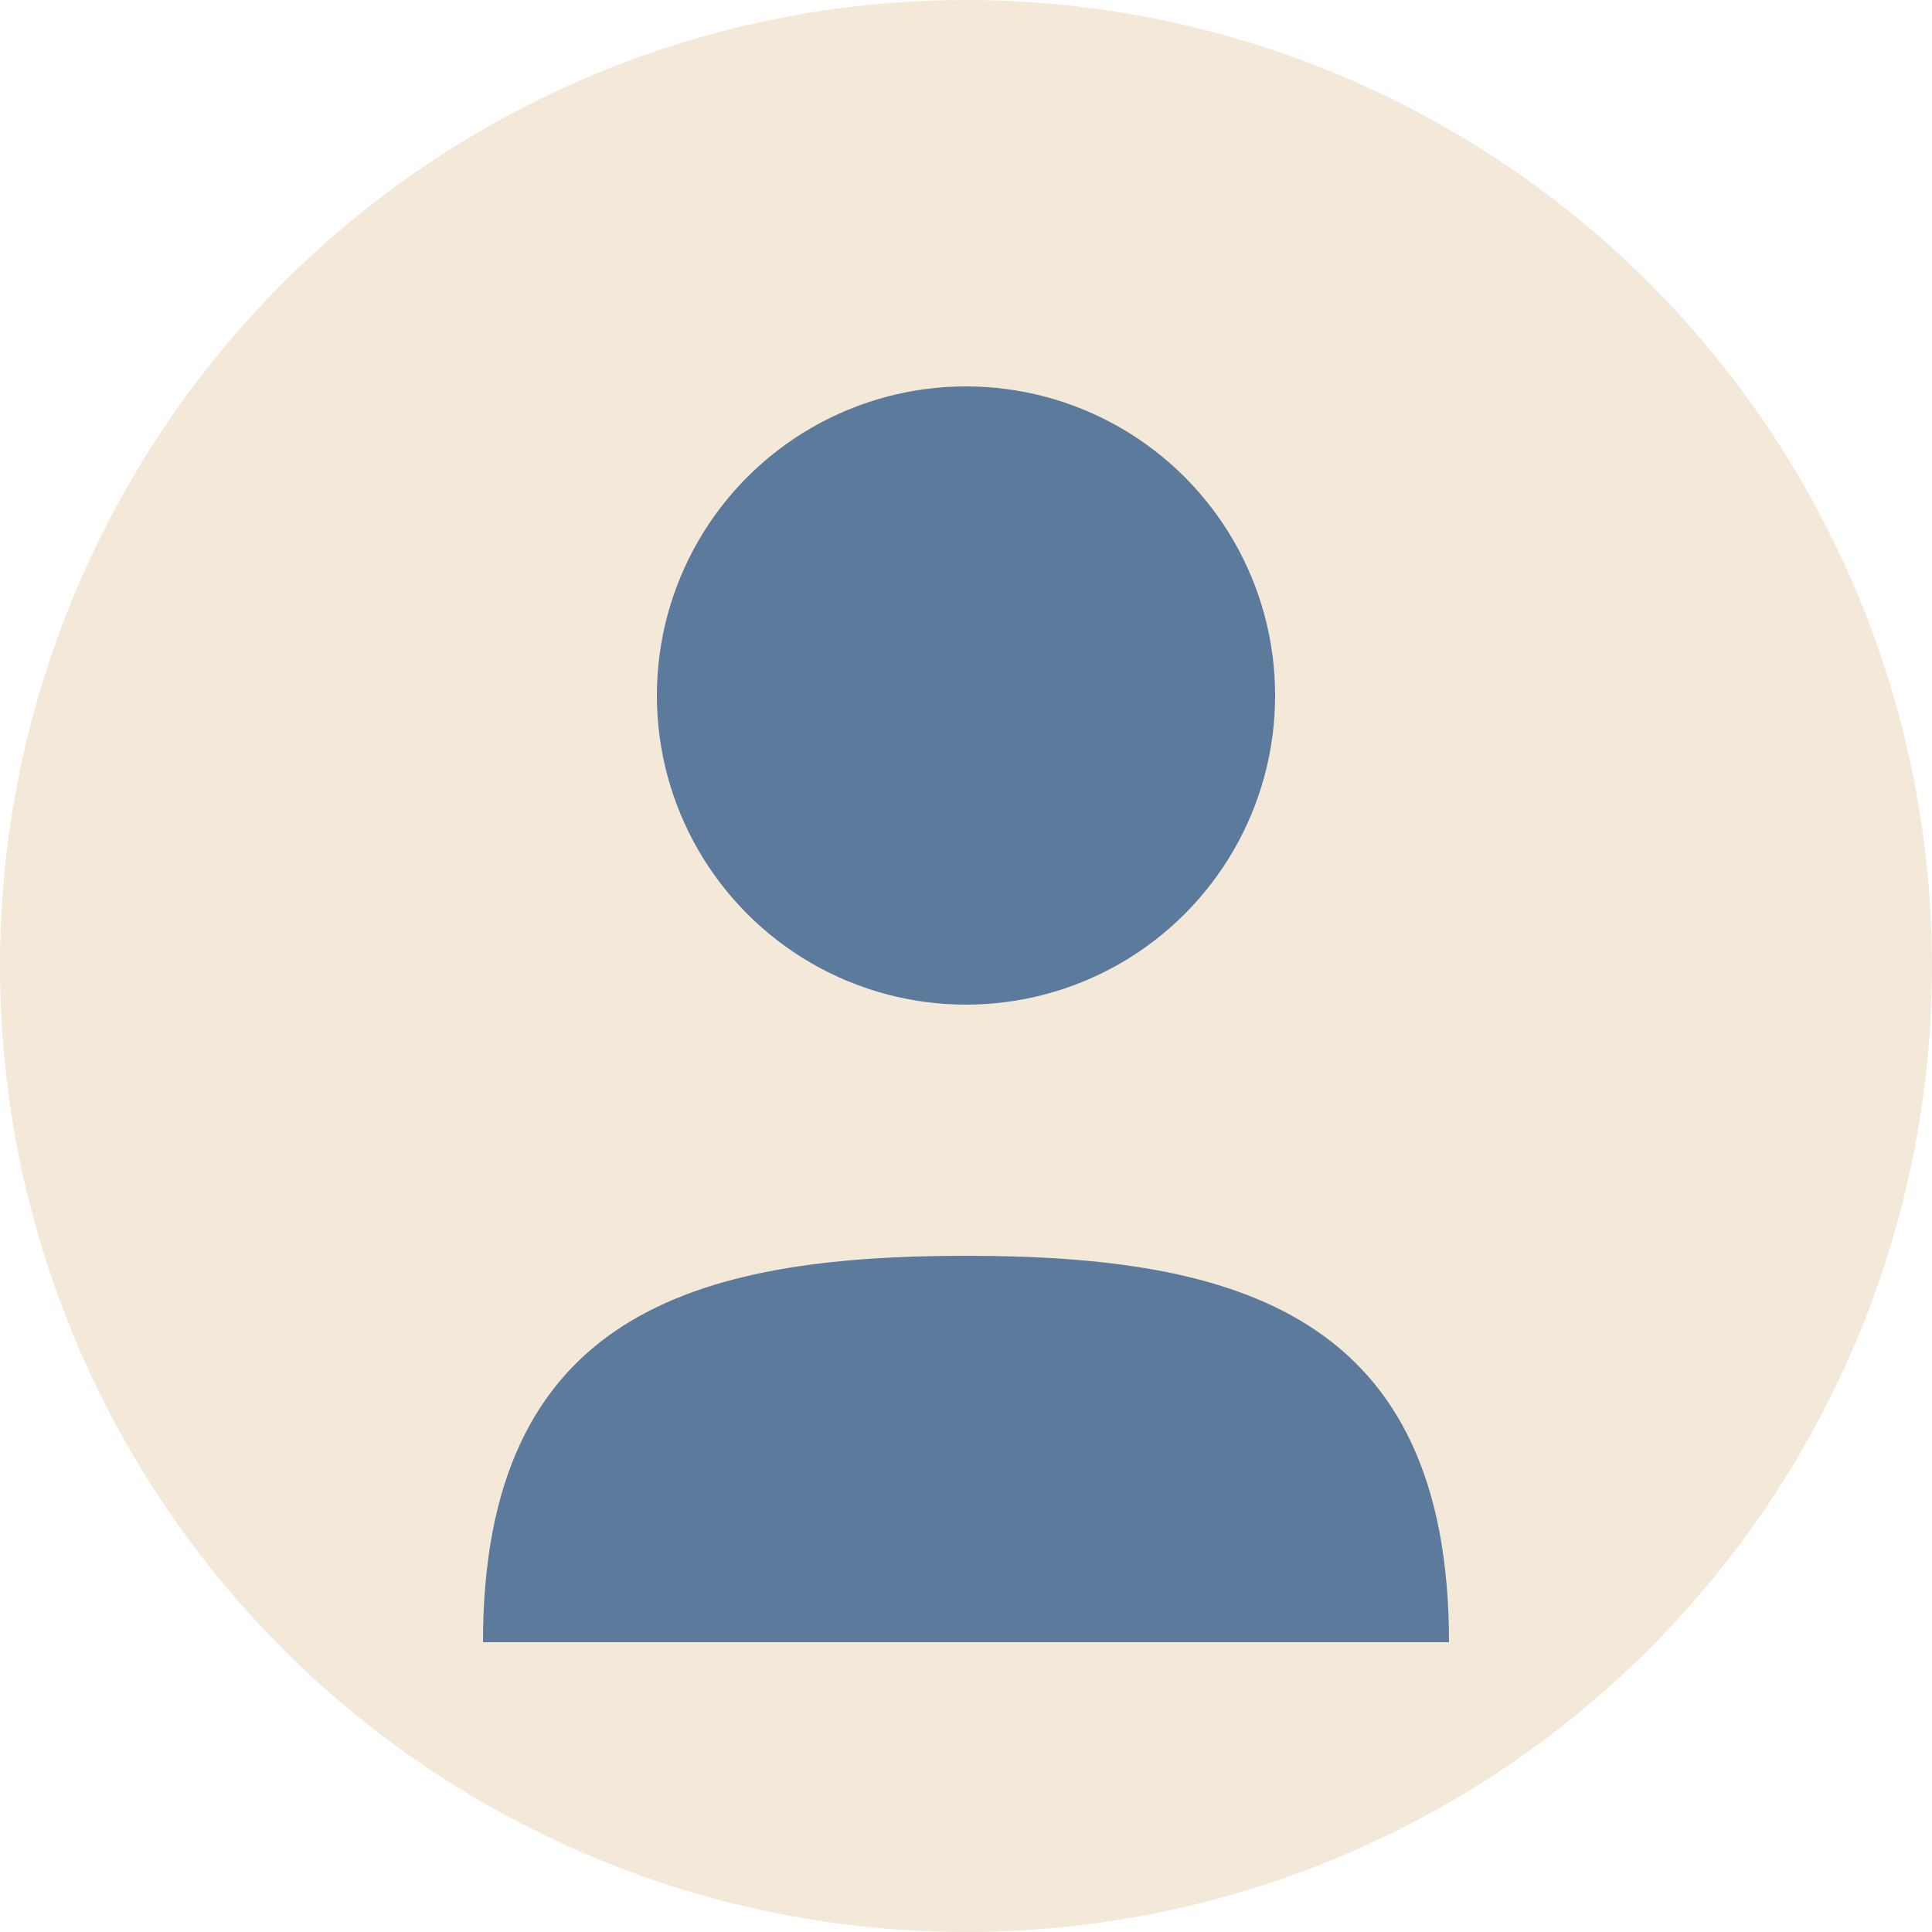 <svg viewBox="0 0 100 100" fill="none" xmlns="http://www.w3.org/2000/svg">
    <circle cx="50" cy="50" r="50" fill="#F4E9D8"/>
    <circle cx="50" cy="36" r="16" fill="#5c7a9c"/>
    <path d="M25 85C25 68 36 65 50 65C64 65 75 68 75 85" fill="#5c7a9c"/>
</svg> 